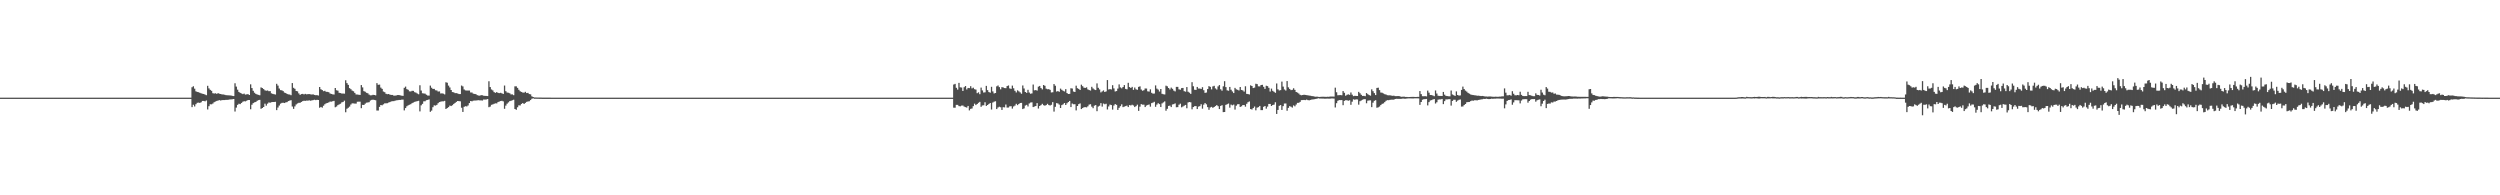 <?xml version="1.0" encoding="UTF-8"?>
<svg xmlns="http://www.w3.org/2000/svg" width="1920" height="150">
  <path d="M0 75.000h1v1.000H0zM1 75.000h1v1.000H1zM2 75.000h1v1.000H2zM3 75.000h1v1.000H3zM4 75.000h1v1.000H4zM5 75.000h1v1.000H5zM6 75.000h1v1.000H6zM7 75.000h1v1.000H7zM8 75.000h1v1.000H8zM9 75.000h1v1.000H9zM10 75.000h1v1.000H10zM11 75.000h1v1.000H11zM12 75.000h1v1.000H12zM13 75.000h1v1.000H13zM14 75.000h1v1.000H14zM15 75.000h1v1.000H15zM16 75.000h1v1.000H16zM17 75.000h1v1.000H17zM18 75.000h1v1.000H18zM19 75.000h1v1.000H19zM20 75.000h1v1.000H20zM21 75.000h1v1.000H21zM22 75.000h1v1.000H22zM23 75.000h1v1.000H23zM24 75.000h1v1.000H24zM25 75.000h1v1.000H25zM26 75.000h1v1.000H26zM27 75.000h1v1.000H27zM28 75.000h1v1.000H28zM29 75.000h1v1.000H29zM30 75.000h1v1.000H30zM31 75.000h1v1.000H31zM32 75.000h1v1.000H32zM33 75.000h1v1.000H33zM34 75.000h1v1.000H34zM35 75.000h1v1.000H35zM36 75.000h1v1.000H36zM37 75.000h1v1.000H37zM38 75.000h1v1.000H38zM39 75.000h1v1.000H39zM40 75.000h1v1.000H40zM41 75.000h1v1.000H41zM42 75.000h1v1.000H42zM43 75.000h1v1.000H43zM44 75.000h1v1.000H44zM45 75.000h1v1.000H45zM46 75.000h1v1.000H46zM47 75.000h1v1.000H47zM48 75.000h1v1.000H48zM49 75.000h1v1.000H49zM50 75.000h1v1.000H50zM51 75.000h1v1.000H51zM52 75.000h1v1.000H52zM53 75.000h1v1.000H53zM54 75.000h1v1.000H54zM55 75.000h1v1.000H55zM56 75.000h1v1.000H56zM57 75.000h1v1.000H57zM58 75.000h1v1.000H58zM59 75.000h1v1.000H59zM60 75.000h1v1.000H60zM61 75.000h1v1.000H61zM62 75.000h1v1.000H62zM63 75.000h1v1.000H63zM64 75.000h1v1.000H64zM65 75.000h1v1.000H65zM66 75.000h1v1.000H66zM67 75.000h1v1.000H67zM68 75.000h1v1.000H68zM69 75.000h1v1.000H69zM70 75.000h1v1.000H70zM71 75.000h1v1.000H71zM72 75.000h1v1.000H72zM73 75.000h1v1.000H73zM74 75.000h1v1.000H74zM75 75.000h1v1.000H75zM76 75.000h1v1.000H76zM77 75.000h1v1.000H77zM78 75.000h1v1.000H78zM79 75.000h1v1.000H79zM80 75.000h1v1.000H80zM81 75.000h1v1.000H81zM82 75.000h1v1.000H82zM83 75.000h1v1.000H83zM84 75.000h1v1.000H84zM85 75.000h1v1.000H85zM86 75.000h1v1.000H86zM87 75.000h1v1.000H87zM88 75.000h1v1.000H88zM89 75.000h1v1.000H89zM90 75.000h1v1.000H90zM91 75.000h1v1.000H91zM92 75.000h1v1.000H92zM93 75.000h1v1.000H93zM94 75.000h1v1.000H94zM95 75.000h1v1.000H95zM96 75.000h1v1.000H96zM97 75.000h1v1.000H97zM98 75.000h1v1.000H98zM99 75.000h1v1.000H99zM100 75.000h1v1.000H100zM101 75.000h1v1.000H101zM102 75.000h1v1.000H102zM103 75.000h1v1.000H103zM104 75.000h1v1.000H104zM105 75.000h1v1.000H105zM106 75.000h1v1.000H106zM107 75.000h1v1.000H107zM108 75.000h1v1.000H108zM109 75.000h1v1.000H109zM110 75.000h1v1.000H110zM111 75.000h1v1.000H111zM112 75.000h1v1.000H112zM113 75.000h1v1.000H113zM114 75.000h1v1.000H114zM115 75.000h1v1.000H115zM116 75.000h1v1.000H116zM117 75.000h1v1.000H117zM118 75.000h1v1.000H118zM119 75.000h1v1.000H119zM120 75.000h1v1.000H120zM121 75.000h1v1.000H121zM122 75.000h1v1.000H122zM123 75.000h1v1.000H123zM124 75.000h1v1.000H124zM125 75.000h1v1.000H125zM126 75.000h1v1.000H126zM127 75.000h1v1.000H127zM128 75.000h1v1.000H128zM129 75.000h1v1.000H129zM130 75.000h1v1.000H130zM131 75.000h1v1.000H131zM132 75.000h1v1.000H132zM133 75.000h1v1.000H133zM134 75.000h1v1.000H134zM135 75.000h1v1.000H135zM136 75.000h1v1.000H136zM137 75.000h1v1.000H137zM138 75.000h1v1.000H138zM139 75.000h1v1.000H139zM140 75.000h1v1.000H140zM141 75.000h1v1.000H141zM142 75.000h1v1.000H142zM143 75.000h1v1.000H143zM144 75.000h1v1.000H144zM145 75.000h1v1.000H145zM146 75.000h1v1.000H146zM147 67.043h1v15.227H147zM148 66.257h1v14.190H148zM149 68.099h1v13.677H149zM150 70.149h1v9.884H150zM151 70.607h1v8.336H151zM152 70.834h1v7.957H152zM153 71.263h1v7.810H153zM154 71.655h1v6.879H154zM155 72.000h1v5.534H155zM156 72.175h1v5.341H156zM157 72.667h1v5.148H157zM158 73.097h1v4.057H158zM159 65.883h1v18.194H159zM160 67.891h1v13.664H160zM161 68.999h1v11.099H161zM162 69.732h1v10.374H162zM163 71.588h1v7.939H163zM164 71.844h1v6.664H164zM165 71.611h1v6.353H165zM166 72.081h1v5.423H166zM167 71.504h1v5.726H167zM168 71.984h1v4.908H168zM169 72.178h1v5.047H169zM170 72.490h1v4.413H170zM171 72.529h1v4.323H171zM172 72.771h1v4.063H172zM173 73.071h1v3.624H173zM174 73.162h1v3.560H174zM175 73.204h1v3.413H175zM176 73.260h1v3.119H176zM177 73.390h1v2.939H177zM178 73.604h1v2.607H178zM179 73.784h1v2.230H179zM180 63.952h1v21.715H180zM181 66.502h1v16.129H181zM182 68.849h1v11.664H182zM183 70.610h1v9.035H183zM184 71.318h1v8.647H184zM185 71.765h1v7.279H185zM186 72.297h1v5.839H186zM187 71.884h1v5.855H187zM188 72.667h1v5.204H188zM189 72.456h1v4.918H189zM190 72.307h1v4.495H190zM191 72.949h1v3.877H191zM192 64.751h1v19.162H192zM193 67.635h1v12.785H193zM194 69.756h1v9.474H194zM195 71.199h1v7.386H195zM196 72.092h1v6.180H196zM197 72.543h1v4.880H197zM198 72.871h1v4.018H198zM199 73.177h1v3.532H199zM200 67.136h1v16.430H200zM201 67.644h1v15.310H201zM202 68.394h1v13.784H202zM203 69.398h1v10.243H203zM204 69.708h1v11.434H204zM205 69.466h1v10.151H205zM206 70.056h1v8.642H206zM207 69.996h1v8.925H207zM208 71.664h1v6.822H208zM209 72.086h1v6.245H209zM210 72.344h1v5.973H210zM211 72.613h1v5.573H211zM212 64.350h1v20.239H212zM213 65.746h1v16.827H213zM214 68.016h1v13.022H214zM215 69.246h1v10.366H215zM216 69.396h1v9.603H216zM217 69.992h1v8.908H217zM218 71.120h1v8.009H218zM219 71.493h1v7.124H219zM220 72.150h1v6.288H220zM221 72.473h1v5.145H221zM222 72.581h1v4.682H222zM223 73.089h1v3.879H223zM224 63.810h1v18.027H224zM225 67.445h1v16.189H225zM226 68.192h1v13.497H226zM227 69.877h1v10.350H227zM228 70.128h1v9.344H228zM229 71.726h1v7.238H229zM230 72.847h1v6.099H230zM231 72.265h1v6.020H231zM232 72.105h1v5.578H232zM233 72.500h1v4.846H233zM234 72.094h1v5.396H234zM235 72.438h1v4.846H235zM236 72.286h1v5.004H236zM237 72.218h1v4.857H237zM238 72.451h1v4.930H238zM239 72.577h1v4.547H239zM240 72.472h1v4.431H240zM241 72.913h1v3.658H241zM242 73.123h1v3.761H242zM243 73.038h1v3.625H243zM244 73.387h1v3.436H244zM245 66.793h1v15.928H245zM246 68.569h1v13.553H246zM247 69.183h1v13.522H247zM248 70.025h1v11.154H248zM249 69.741h1v10.314H249zM250 70.500h1v8.844H250zM251 70.578h1v8.496H251zM252 70.808h1v7.845H252zM253 71.786h1v6.237H253zM254 72.136h1v5.968H254zM255 72.433h1v5.317H255zM256 72.600h1v4.853H256zM257 67.561h1v14.821H257zM258 69.302h1v12.515H258zM259 69.643h1v11.115H259zM260 71.292h1v8.906H260zM261 71.465h1v8.193H261zM262 71.825h1v6.794H262zM263 71.831h1v6.477H263zM264 71.943h1v5.383H264zM265 61.634h1v24.581H265zM266 63.843h1v19.686H266zM267 65.188h1v17.533H267zM268 67.702h1v14.187H268zM269 68.514h1v11.784H269zM270 69.595h1v9.772H270zM271 70.112h1v9.290H271zM272 71.306h1v8.237H272zM273 72.525h1v7.023H273zM274 72.614h1v5.522H274zM275 72.758h1v5.307H275zM276 72.908h1v5.164H276zM277 65.354h1v17.743H277zM278 67.108h1v13.428H278zM279 69.972h1v10.673H279zM280 70.439h1v9.185H280zM281 71.291h1v7.556H281zM282 71.607h1v7.103H282zM283 72.643h1v5.851H283zM284 73.205h1v4.025H284zM285 73.169h1v3.509H285zM286 72.826h1v3.707H286zM287 72.974h1v3.772H287zM288 73.199h1v3.796H288zM289 63.867h1v20.997H289zM290 65.118h1v19.783H290zM291 64.953h1v17.098H291zM292 67.259h1v13.396H292zM293 68.228h1v12.683H293zM294 70.315h1v9.796H294zM295 70.808h1v8.531H295zM296 72.031h1v7.324H296zM297 72.356h1v6.904H297zM298 72.204h1v6.539H298zM299 72.715h1v5.657H299zM300 72.895h1v4.986H300zM301 72.930h1v4.806H301zM302 73.474h1v4.198H302zM303 73.446h1v3.890H303zM304 73.243h1v3.826H304zM305 72.953h1v4.006H305zM306 73.002h1v3.753H306zM307 73.279h1v3.492H307zM308 73.494h1v3.063H308zM309 73.641h1v2.836H309zM310 67.411h1v17.386H310zM311 66.515h1v16.485H311zM312 68.452h1v13.184H312zM313 68.985h1v11.887H313zM314 70.125h1v10.306H314zM315 70.237h1v9.765H315zM316 69.739h1v9.472H316zM317 69.791h1v8.934H317zM318 70.789h1v7.444H318zM319 71.166h1v6.741H319zM320 71.848h1v5.841H320zM321 72.404h1v5.018H321zM322 65.484h1v20.054H322zM323 69.539h1v11.339H323zM324 71.641h1v8.104H324zM325 71.763h1v6.054H325zM326 71.915h1v5.854H326zM327 72.746h1v4.183H327zM328 73.357h1v3.394H328zM329 73.398h1v2.935H329zM330 65.763h1v20.104H330zM331 67.368h1v17.582H331zM332 68.314h1v14.024H332zM333 68.235h1v12.654H333zM334 69.334h1v11.764H334zM335 69.471h1v11.078H335zM336 70.271h1v8.973H336zM337 70.184h1v8.188H337zM338 71.797h1v6.260H338zM339 71.686h1v6.118H339zM340 71.952h1v5.859H340zM341 72.488h1v4.965H341zM342 63.168h1v20.536H342zM343 63.522h1v19.474H343zM344 65.760h1v16.495H344zM345 67.192h1v13.902H345zM346 69.125h1v12.316H346zM347 70.695h1v10.087H347zM348 70.915h1v8.921H348zM349 71.512h1v7.538H349zM350 71.508h1v6.737H350zM351 71.774h1v5.791H351zM352 72.218h1v5.461H352zM353 72.265h1v5.534H353zM354 65.679h1v17.047H354zM355 66.356h1v19.625H355zM356 68.730h1v13.274H356zM357 69.403h1v12.178H357zM358 69.549h1v12.191H358zM359 69.521h1v11.489H359zM360 69.541h1v9.608H360zM361 71.009h1v6.539H361zM362 71.076h1v6.771H362zM363 71.921h1v5.401H363zM364 72.148h1v5.072H364zM365 72.318h1v4.909H365zM366 73.047h1v3.992H366zM367 73.363h1v3.575H367zM368 73.487h1v3.642H368zM369 73.048h1v4.071H369zM370 73.146h1v4.053H370zM371 73.547h1v2.895H371zM372 73.616h1v2.900H372zM373 73.681h1v2.711H373zM374 73.793h1v2.280H374zM375 62.406h1v19.932H375zM376 66.865h1v15.020H376zM377 68.721h1v11.764H377zM378 69.411h1v10.792H378zM379 70.781h1v8.923H379zM380 71.307h1v8.077H380zM381 70.713h1v8.719H381zM382 71.327h1v7.076H382zM383 71.517h1v6.442H383zM384 71.251h1v6.352H384zM385 71.666h1v5.773H385zM386 72.144h1v5.718H386zM387 65.703h1v17.848H387zM388 70.041h1v11.066H388zM389 71.062h1v8.580H389zM390 71.243h1v7.424H390zM391 71.625h1v6.055H391zM392 72.484h1v4.918H392zM393 72.520h1v4.502H393zM394 73.107h1v3.504H394zM395 66.279h1v17.410H395zM396 66.307h1v18.018H396zM397 67.462h1v14.898H397zM398 68.960h1v11.946H398zM399 70.081h1v10.916H399zM400 70.598h1v9.235H400zM401 71.064h1v8.044H401zM402 71.184h1v8.699H402zM403 70.526h1v8.490H403zM404 71.496h1v6.725H404zM405 71.317h1v6.627H405zM406 72.229h1v5.526H406zM407 72.465h1v4.407H407zM408 74.002h1v1.842H408zM409 74.517h1v1.000H409zM410 74.858h1v1.000H410zM411 74.849h1v1.000H411zM412 74.894h1v1.000H412zM413 74.901h1v1.000H413zM414 74.909h1v1.000H414zM415 74.931h1v1.000H415zM416 74.962h1v1.000H416zM417 74.964h1v1.000H417zM418 74.966h1v1.000H418zM419 74.977h1v1.000H419zM420 74.973h1v1.000H420zM421 74.972h1v1.000H421zM422 74.983h1v1.000H422zM423 74.984h1v1.000H423zM424 74.984h1v1.000H424zM425 74.985h1v1.000H425zM426 74.989h1v1.000H426zM427 74.992h1v1.000H427zM428 74.993h1v1.000H428zM429 74.991h1v1.000H429zM430 74.992h1v1.000H430zM431 74.992h1v1.000H431zM432 74.992h1v1.000H432zM433 74.994h1v1.000H433zM434 74.994h1v1.000H434zM435 74.995h1v1.000H435zM436 74.997h1v1.000H436zM437 74.998h1v1.000H437zM438 74.998h1v1.000H438zM439 74.998h1v1.000H439zM440 74.997h1v1.000H440zM441 74.998h1v1.000H441zM442 74.998h1v1.000H442zM443 74.998h1v1.000H443zM444 74.999h1v1.000H444zM445 74.999h1v1.000H445zM446 74.999h1v1.000H446zM447 74.999h1v1.000H447zM448 75.000h1v1.000H448zM449 75.000h1v1.000H449zM450 75.000h1v1.000H450zM451 75.000h1v1.000H451zM452 75.000h1v1.000H452zM453 75.000h1v1.000H453zM454 75.000h1v1.000H454zM455 75.000h1v1.000H455zM456 75.000h1v1.000H456zM457 75.000h1v1.000H457zM458 75.000h1v1.000H458zM459 75.000h1v1.000H459zM460 75.000h1v1.000H460zM461 75.000h1v1.000H461zM462 75.000h1v1.000H462zM463 75.000h1v1.000H463zM464 75.000h1v1.000H464zM465 75.000h1v1.000H465zM466 75.000h1v1.000H466zM467 75.000h1v1.000H467zM468 75.000h1v1.000H468zM469 75.000h1v1.000H469zM470 75.000h1v1.000H470zM471 75.000h1v1.000H471zM472 75.000h1v1.000H472zM473 75.000h1v1.000H473zM474 75.000h1v1.000H474zM475 75.000h1v1.000H475zM476 75.000h1v1.000H476zM477 75.000h1v1.000H477zM478 75.000h1v1.000H478zM479 75.000h1v1.000H479zM480 75.000h1v1.000H480zM481 75.000h1v1.000H481zM482 75.000h1v1.000H482zM483 75.000h1v1.000H483zM484 75.000h1v1.000H484zM485 75.000h1v1.000H485zM486 75.000h1v1.000H486zM487 75.000h1v1.000H487zM488 75.000h1v1.000H488zM489 75.000h1v1.000H489zM490 75.000h1v1.000H490zM491 75.000h1v1.000H491zM492 75.000h1v1.000H492zM493 75.000h1v1.000H493zM494 75.000h1v1.000H494zM495 75.000h1v1.000H495zM496 75.000h1v1.000H496zM497 75.000h1v1.000H497zM498 75.000h1v1.000H498zM499 75.000h1v1.000H499zM500 75.000h1v1.000H500zM501 75.000h1v1.000H501zM502 75.000h1v1.000H502zM503 75.000h1v1.000H503zM504 75.000h1v1.000H504zM505 75.000h1v1.000H505zM506 75.000h1v1.000H506zM507 75.000h1v1.000H507zM508 75.000h1v1.000H508zM509 75.000h1v1.000H509zM510 75.000h1v1.000H510zM511 75.000h1v1.000H511zM512 75.000h1v1.000H512zM513 75.000h1v1.000H513zM514 75.000h1v1.000H514zM515 75.000h1v1.000H515zM516 75.000h1v1.000H516zM517 75.000h1v1.000H517zM518 75.000h1v1.000H518zM519 75.000h1v1.000H519zM520 75.000h1v1.000H520zM521 75.000h1v1.000H521zM522 75.000h1v1.000H522zM523 75.000h1v1.000H523zM524 75.000h1v1.000H524zM525 75.000h1v1.000H525zM526 75.000h1v1.000H526zM527 75.000h1v1.000H527zM528 75.000h1v1.000H528zM529 75.000h1v1.000H529zM530 75.000h1v1.000H530zM531 75.000h1v1.000H531zM532 75.000h1v1.000H532zM533 75.000h1v1.000H533zM534 75.000h1v1.000H534zM535 75.000h1v1.000H535zM536 75.000h1v1.000H536zM537 75.000h1v1.000H537zM538 75.000h1v1.000H538zM539 75.000h1v1.000H539zM540 75.000h1v1.000H540zM541 75.000h1v1.000H541zM542 75.000h1v1.000H542zM543 75.000h1v1.000H543zM544 75.000h1v1.000H544zM545 75.000h1v1.000H545zM546 75.000h1v1.000H546zM547 75.000h1v1.000H547zM548 75.000h1v1.000H548zM549 75.000h1v1.000H549zM550 75.000h1v1.000H550zM551 75.000h1v1.000H551zM552 75.000h1v1.000H552zM553 75.000h1v1.000H553zM554 75.000h1v1.000H554zM555 75.000h1v1.000H555zM556 75.000h1v1.000H556zM557 75.000h1v1.000H557zM558 75.000h1v1.000H558zM559 75.000h1v1.000H559zM560 75.000h1v1.000H560zM561 75.000h1v1.000H561zM562 75.000h1v1.000H562zM563 75.000h1v1.000H563zM564 75.000h1v1.000H564zM565 75.000h1v1.000H565zM566 75.000h1v1.000H566zM567 75.000h1v1.000H567zM568 75.000h1v1.000H568zM569 75.000h1v1.000H569zM570 75.000h1v1.000H570zM571 75.000h1v1.000H571zM572 75.000h1v1.000H572zM573 75.000h1v1.000H573zM574 75.000h1v1.000H574zM575 75.000h1v1.000H575zM576 75.000h1v1.000H576zM577 75.000h1v1.000H577zM578 75.000h1v1.000H578zM579 75.000h1v1.000H579zM580 75.000h1v1.000H580zM581 75.000h1v1.000H581zM582 75.000h1v1.000H582zM583 75.000h1v1.000H583zM584 75.000h1v1.000H584zM585 75.000h1v1.000H585zM586 75.000h1v1.000H586zM587 75.000h1v1.000H587zM588 75.000h1v1.000H588zM589 75.000h1v1.000H589zM590 75.000h1v1.000H590zM591 75.000h1v1.000H591zM592 75.000h1v1.000H592zM593 75.000h1v1.000H593zM594 75.000h1v1.000H594zM595 75.000h1v1.000H595zM596 75.000h1v1.000H596zM597 75.000h1v1.000H597zM598 75.000h1v1.000H598zM599 75.000h1v1.000H599zM600 75.000h1v1.000H600zM601 75.000h1v1.000H601zM602 75.000h1v1.000H602zM603 75.000h1v1.000H603zM604 75.000h1v1.000H604zM605 75.000h1v1.000H605zM606 75.000h1v1.000H606zM607 75.000h1v1.000H607zM608 75.000h1v1.000H608zM609 75.000h1v1.000H609zM610 75.000h1v1.000H610zM611 75.000h1v1.000H611zM612 75.000h1v1.000H612zM613 75.000h1v1.000H613zM614 75.000h1v1.000H614zM615 75.000h1v1.000H615zM616 75.000h1v1.000H616zM617 75.000h1v1.000H617zM618 75.000h1v1.000H618zM619 75.000h1v1.000H619zM620 75.000h1v1.000H620zM621 75.000h1v1.000H621zM622 75.000h1v1.000H622zM623 75.000h1v1.000H623zM624 75.000h1v1.000H624zM625 75.000h1v1.000H625zM626 75.000h1v1.000H626zM627 75.000h1v1.000H627zM628 75.000h1v1.000H628zM629 75.000h1v1.000H629zM630 75.000h1v1.000H630zM631 75.000h1v1.000H631zM632 75.000h1v1.000H632zM633 75.000h1v1.000H633zM634 75.000h1v1.000H634zM635 75.000h1v1.000H635zM636 75.000h1v1.000H636zM637 75.000h1v1.000H637zM638 75.000h1v1.000H638zM639 75.000h1v1.000H639zM640 75.000h1v1.000H640zM641 75.000h1v1.000H641zM642 75.000h1v1.000H642zM643 75.000h1v1.000H643zM644 75.000h1v1.000H644zM645 75.000h1v1.000H645zM646 75.000h1v1.000H646zM647 75.000h1v1.000H647zM648 75.000h1v1.000H648zM649 75.000h1v1.000H649zM650 75.000h1v1.000H650zM651 75.000h1v1.000H651zM652 75.000h1v1.000H652zM653 75.000h1v1.000H653zM654 75.000h1v1.000H654zM655 75.000h1v1.000H655zM656 75.000h1v1.000H656zM657 75.000h1v1.000H657zM658 75.000h1v1.000H658zM659 75.000h1v1.000H659zM660 75.000h1v1.000H660zM661 75.000h1v1.000H661zM662 75.000h1v1.000H662zM663 75.000h1v1.000H663zM664 75.000h1v1.000H664zM665 75.000h1v1.000H665zM666 75.000h1v1.000H666zM667 75.000h1v1.000H667zM668 75.000h1v1.000H668zM669 75.000h1v1.000H669zM670 75.000h1v1.000H670zM671 75.000h1v1.000H671zM672 75.000h1v1.000H672zM673 75.000h1v1.000H673zM674 75.000h1v1.000H674zM675 75.000h1v1.000H675zM676 75.000h1v1.000H676zM677 75.000h1v1.000H677zM678 75.000h1v1.000H678zM679 75.000h1v1.000H679zM680 75.000h1v1.000H680zM681 75.000h1v1.000H681zM682 75.000h1v1.000H682zM683 75.000h1v1.000H683zM684 75.000h1v1.000H684zM685 75.000h1v1.000H685zM686 75.000h1v1.000H686zM687 75.000h1v1.000H687zM688 75.000h1v1.000H688zM689 75.000h1v1.000H689zM690 75.000h1v1.000H690zM691 75.000h1v1.000H691zM692 75.000h1v1.000H692zM693 75.000h1v1.000H693zM694 75.000h1v1.000H694zM695 75.000h1v1.000H695zM696 75.000h1v1.000H696zM697 75.000h1v1.000H697zM698 75.000h1v1.000H698zM699 75.000h1v1.000H699zM700 75.000h1v1.000H700zM701 75.000h1v1.000H701zM702 75.000h1v1.000H702zM703 75.000h1v1.000H703zM704 75.000h1v1.000H704zM705 75.000h1v1.000H705zM706 75.000h1v1.000H706zM707 75.000h1v1.000H707zM708 75.000h1v1.000H708zM709 75.000h1v1.000H709zM710 75.000h1v1.000H710zM711 75.000h1v1.000H711zM712 75.000h1v1.000H712zM713 75.000h1v1.000H713zM714 75.000h1v1.000H714zM715 75.000h1v1.000H715zM716 75.000h1v1.000H716zM717 75.000h1v1.000H717zM718 75.000h1v1.000H718zM719 75.000h1v1.000H719zM720 75.000h1v1.000H720zM721 75.000h1v1.000H721zM722 75.000h1v1.000H722zM723 75.000h1v1.000H723zM724 75.000h1v1.000H724zM725 75.000h1v1.000H725zM726 75.000h1v1.000H726zM727 75.000h1v1.000H727zM728 75.000h1v1.000H728zM729 75.000h1v1.000H729zM730 75.000h1v1.000H730zM731 75.000h1v1.000H731zM732 64.918h1v17.771H732zM733 64.393h1v18.322H733zM734 67.438h1v13.078H734zM735 68.829h1v11.718H735zM736 63.632h1v17.893H736zM737 67.048h1v14.601H737zM738 67.216h1v13.878H738zM739 69.862h1v11.171H739zM740 66.944h1v14.930H740zM741 66.055h1v16.212H741zM742 68.701h1v13.959H742zM743 67.536h1v13.797H743zM744 67.689h1v17.079H744zM745 66.194h1v17.434H745zM746 67.900h1v15.393H746zM747 67.340h1v14.195H747zM748 68.485h1v11.144H748zM749 68.813h1v11.857H749zM750 71.557h1v8.294H750zM751 70.895h1v8.072H751zM752 72.361h1v5.880H752zM753 67.257h1v14.759H753zM754 69.411h1v11.569H754zM755 71.083h1v9.765H755zM756 70.908h1v7.622H756zM757 65.935h1v15.421H757zM758 69.200h1v11.425H758zM759 70.723h1v9.094H759zM760 71.151h1v7.965H760zM761 66.653h1v17.491H761zM762 70.175h1v8.569H762zM763 71.779h1v6.309H763zM764 71.419h1v6.347H764zM765 66.295h1v17.493H765zM766 65.648h1v16.904H766zM767 66.934h1v15.029H767zM768 68.599h1v13.798H768zM769 66.916h1v17.522H769zM770 67.158h1v15.146H770zM771 67.623h1v14.837H771zM772 67.727h1v12.530H772zM773 66.091h1v16.550H773zM774 65.614h1v16.979H774zM775 67.865h1v13.780H775zM776 68.248h1v13.307H776zM777 65.756h1v17.661H777zM778 67.789h1v13.970H778zM779 69.717h1v11.376H779zM780 71.001h1v8.723H780zM781 69.367h1v11.355H781zM782 70.156h1v9.702H782zM783 70.939h1v8.173H783zM784 71.995h1v7.030H784zM785 65.618h1v18.127H785zM786 67.924h1v15.307H786zM787 70.638h1v10.421H787zM788 71.319h1v9.197H788zM789 68.944h1v12.797H789zM790 71.089h1v8.350H790zM791 72.009h1v6.754H791zM792 71.735h1v6.847H792zM793 64.922h1v17.300H793zM794 69.361h1v12.455H794zM795 69.161h1v12.236H795zM796 69.558h1v9.634H796zM797 66.542h1v16.806H797zM798 66.007h1v15.420H798zM799 67.658h1v13.084H799zM800 68.646h1v11.066H800zM801 65.278h1v15.492H801zM802 65.918h1v15.284H802zM803 68.087h1v12.628H803zM804 68.538h1v11.187H804zM805 68.436h1v12.274H805zM806 69.030h1v12.046H806zM807 70.990h1v9.507H807zM808 70.852h1v7.608H808zM809 64.546h1v21.156H809zM810 65.847h1v16.171H810zM811 70.324h1v8.884H811zM812 69.964h1v9.491H812zM813 70.490h1v9.854H813zM814 68.070h1v14.861H814zM815 68.979h1v11.744H815zM816 69.718h1v10.392H816zM817 70.265h1v8.833H817zM818 68.470h1v12.163H818zM819 71.498h1v7.828H819zM820 72.179h1v6.204H820zM821 72.098h1v5.439H821zM822 67.787h1v14.443H822zM823 67.972h1v11.552H823zM824 70.287h1v9.788H824zM825 70.671h1v9.368H825zM826 65.768h1v19.027H826zM827 67.738h1v13.695H827zM828 68.304h1v11.679H828zM829 69.133h1v10.274H829zM830 65.039h1v18.748H830zM831 66.200h1v16.778H831zM832 67.338h1v15.052H832zM833 67.511h1v14.752H833zM834 67.075h1v15.388H834zM835 68.641h1v12.999H835zM836 69.173h1v11.155H836zM837 69.530h1v10.484H837zM838 66.670h1v15.233H838zM839 67.950h1v15.130H839zM840 68.764h1v12.394H840zM841 69.175h1v11.492H841zM842 64.067h1v21.310H842zM843 67.429h1v14.400H843zM844 68.699h1v12.529H844zM845 70.986h1v8.229H845zM846 70.196h1v11.666H846zM847 69.433h1v10.102H847zM848 70.648h1v9.445H848zM849 70.182h1v9.485H849zM850 61.501h1v22.571H850zM851 68.693h1v13.073H851zM852 68.423h1v11.935H852zM853 68.730h1v11.937H853zM854 65.445h1v18.740H854zM855 67.872h1v13.178H855zM856 70.270h1v9.646H856zM857 69.935h1v10.608H857zM858 68.049h1v16.398H858zM859 64.814h1v17.970H859zM860 67.115h1v14.455H860zM861 67.851h1v12.287H861zM862 66.833h1v15.422H862zM863 65.345h1v16.512H863zM864 68.266h1v13.243H864zM865 68.601h1v12.511H865zM866 63.571h1v18.649H866zM867 66.892h1v13.788H867zM868 67.571h1v13.451H868zM869 66.734h1v13.682H869zM870 69.011h1v12.004H870zM871 67.228h1v14.989H871zM872 68.631h1v12.860H872zM873 68.955h1v11.453H873zM874 66.721h1v18.425H874zM875 66.297h1v15.624H875zM876 68.762h1v11.208H876zM877 69.681h1v10.722H877zM878 69.251h1v11.110H878zM879 67.931h1v14.315H879zM880 68.008h1v13.049H880zM881 70.145h1v10.456H881zM882 70.365h1v9.877H882zM883 68.623h1v13.303H883zM884 71.296h1v7.907H884zM885 71.951h1v6.837H885zM886 71.846h1v6.322H886zM887 65.570h1v16.430H887zM888 68.026h1v12.285H888zM889 68.836h1v10.432H889zM890 70.273h1v9.704H890zM891 68.330h1v13.871H891zM892 72.031h1v7.372H892zM893 72.374h1v6.243H893zM894 72.525h1v5.349H894zM895 65.810h1v19.254H895zM896 66.289h1v17.250H896zM897 67.590h1v13.744H897zM898 68.715h1v12.410H898zM899 67.282h1v14.970H899zM900 68.208h1v12.034H900zM901 69.562h1v10.436H901zM902 70.207h1v9.219H902zM903 66.721h1v15.648H903zM904 66.714h1v15.585H904zM905 68.630h1v11.780H905zM906 68.926h1v10.684H906zM907 67.703h1v14.719H907zM908 67.515h1v14.294H908zM909 70.062h1v11.112H909zM910 70.406h1v10.191H910zM911 66.866h1v16.290H911zM912 70.458h1v8.240H912zM913 71.188h1v7.125H913zM914 72.095h1v6.506H914zM915 63.106h1v20.850H915zM916 66.248h1v15.983H916zM917 68.922h1v12.616H917zM918 69.065h1v12.372H918zM919 66.786h1v17.001H919zM920 68.000h1v13.848H920zM921 68.001h1v13.521H921zM922 68.287h1v11.766H922zM923 66.972h1v16.509H923zM924 69.273h1v11.125H924zM925 71.316h1v7.815H925zM926 71.074h1v9.042H926zM927 68.428h1v13.861H927zM928 66.140h1v18.187H928zM929 66.735h1v15.812H929zM930 68.657h1v13.415H930zM931 66.352h1v16.510H931zM932 65.884h1v16.313H932zM933 67.915h1v13.567H933zM934 68.771h1v11.942H934zM935 66.332h1v15.241H935zM936 65.312h1v18.441H936zM937 68.533h1v12.842H937zM938 69.620h1v11.193H938zM939 66.286h1v19.813H939zM940 62.385h1v23.625H940zM941 66.940h1v13.602H941zM942 69.364h1v10.646H942zM943 69.665h1v9.847H943zM944 66.749h1v15.960H944zM945 68.927h1v11.424H945zM946 70.258h1v10.622H946zM947 71.494h1v8.863H947zM948 67.482h1v16.693H948zM949 68.615h1v12.560H949zM950 68.956h1v11.146H950zM951 69.491h1v10.461H951zM952 66.799h1v15.335H952zM953 69.078h1v12.599H953zM954 69.441h1v11.275H954zM955 70.332h1v10.346H955zM956 66.275h1v15.667H956zM957 72.094h1v7.627H957zM958 72.242h1v6.230H958zM959 72.537h1v5.385H959zM960 65.559h1v18.207H960zM961 66.061h1v18.082H961zM962 67.626h1v15.355H962zM963 67.284h1v14.510H963zM964 64.308h1v20.438H964zM965 64.589h1v18.110H965zM966 66.319h1v15.969H966zM967 66.375h1v14.992H967zM968 65.273h1v19.328H968zM969 65.148h1v19.432H969zM970 66.641h1v15.401H970zM971 68.237h1v13.182H971zM972 65.857h1v17.575H972zM973 66.158h1v15.711H973zM974 67.419h1v12.421H974zM975 70.292h1v9.509H975zM976 68.032h1v13.388H976zM977 69.720h1v10.902H977zM978 70.503h1v9.836H978zM979 71.282h1v7.237H979zM980 64.084h1v23.420H980zM981 68.618h1v15.789H981zM982 69.500h1v11.761H982zM983 69.238h1v11.450H983zM984 62.670h1v21.747H984zM985 66.490h1v15.020H985zM986 68.710h1v10.780H986zM987 69.509h1v9.975H987zM988 62.270h1v22.760H988zM989 67.061h1v15.771H989zM990 68.280h1v13.252H990zM991 69.236h1v12.758H991zM992 68.982h1v13.654H992zM993 67.789h1v13.164H993zM994 69.031h1v12.633H994zM995 70.633h1v9.625H995zM996 71.116h1v7.870H996zM997 71.847h1v7.114H997zM998 72.806h1v5.418H998zM999 73.151h1v3.775H999zM1000 72.969h1v3.866H1000zM1001 72.747h1v4.016H1001zM1002 72.906h1v3.993H1002zM1003 73.070h1v3.410H1003zM1004 73.229h1v3.679H1004zM1005 73.405h1v3.627H1005zM1006 73.500h1v3.237H1006zM1007 73.762h1v2.696H1007zM1008 73.857h1v2.489H1008zM1009 74.161h1v2.010H1009zM1010 74.279h1v1.700H1010zM1011 74.209h1v1.581H1011zM1012 74.390h1v1.070H1012zM1013 74.460h1v1.218H1013zM1014 74.337h1v1.337H1014zM1015 74.271h1v1.431H1015zM1016 74.269h1v1.435H1016zM1017 74.342h1v1.465H1017zM1018 74.415h1v1.351H1018zM1019 74.308h1v1.395H1019zM1020 74.346h1v1.436H1020zM1021 74.127h1v1.633H1021zM1022 74.144h1v1.468H1022zM1023 74.119h1v1.481H1023zM1024 74.212h1v1.491H1024zM1025 67.334h1v15.213H1025zM1026 70.840h1v8.442H1026zM1027 73.166h1v4.268H1027zM1028 73.085h1v3.762H1028zM1029 72.993h1v3.894H1029zM1030 73.163h1v3.668H1030zM1031 69.949h1v10.855H1031zM1032 71.280h1v6.197H1032zM1033 73.499h1v3.430H1033zM1034 72.832h1v4.173H1034zM1035 72.457h1v4.911H1035zM1036 72.861h1v4.138H1036zM1037 71.038h1v9.446H1037zM1038 72.696h1v5.383H1038zM1039 73.810h1v2.488H1039zM1040 73.566h1v3.022H1040zM1041 73.693h1v2.570H1041zM1042 73.732h1v2.646H1042zM1043 70.568h1v9.827H1043zM1044 71.631h1v6.076H1044zM1045 72.822h1v4.324H1045zM1046 73.654h1v2.959H1046zM1047 73.640h1v2.512H1047zM1048 73.903h1v2.289H1048zM1049 71.479h1v7.815H1049zM1050 72.334h1v4.991H1050zM1051 72.991h1v4.113H1051zM1052 73.476h1v3.571H1052zM1053 68.625h1v13.656H1053zM1054 70.035h1v8.810H1054zM1055 71.535h1v5.886H1055zM1056 73.020h1v3.911H1056zM1057 67.533h1v15.211H1057zM1058 67.332h1v15.085H1058zM1059 69.221h1v12.587H1059zM1060 71.060h1v9.625H1060zM1061 71.239h1v8.530H1061zM1062 71.793h1v7.627H1062zM1063 72.352h1v6.102H1063zM1064 72.583h1v4.823H1064zM1065 73.129h1v3.780H1065zM1066 73.203h1v3.751H1066zM1067 73.181h1v3.498H1067zM1068 73.397h1v3.137H1068zM1069 73.551h1v3.019H1069zM1070 73.460h1v3.099H1070zM1071 73.829h1v2.223H1071zM1072 73.834h1v2.048H1072zM1073 73.776h1v2.144H1073zM1074 73.786h1v2.136H1074zM1075 74.156h1v1.772H1075zM1076 74.330h1v1.552H1076zM1077 74.219h1v1.450H1077zM1078 74.230h1v1.595H1078zM1079 74.429h1v1.421H1079zM1080 74.470h1v1.199H1080zM1081 74.551h1v1.000H1081zM1082 74.486h1v1.063H1082zM1083 74.457h1v1.097H1083zM1084 74.381h1v1.235H1084zM1085 74.405h1v1.200H1085zM1086 74.458h1v1.053H1086zM1087 74.482h1v1.055H1087zM1088 74.405h1v1.139H1088zM1089 74.397h1v1.151H1089zM1090 69.952h1v10.588H1090zM1091 72.306h1v6.020H1091zM1092 73.876h1v2.729H1092zM1093 73.941h1v2.235H1093zM1094 73.818h1v2.301H1094zM1095 74.052h1v1.931H1095zM1096 69.595h1v11.349H1096zM1097 71.177h1v7.253H1097zM1098 72.939h1v4.196H1098zM1099 73.010h1v3.905H1099zM1100 73.389h1v3.022H1100zM1101 73.881h1v2.178H1101zM1102 69.488h1v10.010H1102zM1103 71.860h1v6.681H1103zM1104 73.523h1v3.033H1104zM1105 73.683h1v2.661H1105zM1106 73.662h1v2.672H1106zM1107 73.743h1v2.253H1107zM1108 70.591h1v9.383H1108zM1109 72.709h1v4.944H1109zM1110 73.631h1v2.708H1110zM1111 73.780h1v2.563H1111zM1112 73.911h1v2.260H1112zM1113 73.983h1v2.135H1113zM1114 69.517h1v11.565H1114zM1115 72.562h1v4.934H1115zM1116 73.135h1v3.485H1116zM1117 73.664h1v2.915H1117zM1118 70.200h1v8.000H1118zM1119 72.941h1v4.300H1119zM1120 73.410h1v3.246H1120zM1121 73.281h1v3.084H1121zM1122 69.057h1v12.820H1122zM1123 66.532h1v15.228H1123zM1124 68.390h1v12.292H1124zM1125 69.599h1v10.256H1125zM1126 70.344h1v8.210H1126zM1127 71.345h1v7.045H1127zM1128 71.934h1v6.338H1128zM1129 72.544h1v5.118H1129zM1130 72.842h1v4.351H1130zM1131 73.009h1v4.376H1131zM1132 73.163h1v3.864H1132zM1133 73.287h1v3.741H1133zM1134 73.548h1v3.542H1134zM1135 73.479h1v3.246H1135zM1136 73.602h1v2.986H1136zM1137 73.777h1v2.565H1137zM1138 73.665h1v2.581H1138zM1139 73.811h1v2.129H1139zM1140 74.091h1v1.953H1140zM1141 74.089h1v1.709H1141zM1142 74.208h1v1.780H1142zM1143 74.100h1v2.013H1143zM1144 74.091h1v1.927H1144zM1145 74.197h1v1.564H1145zM1146 74.275h1v1.594H1146zM1147 74.319h1v1.466H1147zM1148 74.220h1v1.562H1148zM1149 74.298h1v1.375H1149zM1150 74.319h1v1.370H1150zM1151 74.187h1v1.534H1151zM1152 74.206h1v1.530H1152zM1153 74.007h1v1.846H1153zM1154 73.978h1v1.803H1154zM1155 67.905h1v15.305H1155zM1156 71.165h1v9.024H1156zM1157 73.194h1v4.328H1157zM1158 73.153h1v3.684H1158zM1159 72.934h1v3.828H1159zM1160 73.457h1v2.876H1160zM1161 70.017h1v10.399H1161zM1162 72.005h1v6.656H1162zM1163 73.175h1v3.753H1163zM1164 73.201h1v3.749H1164zM1165 72.968h1v4.034H1165zM1166 73.176h1v3.901H1166zM1167 70.431h1v8.975H1167zM1168 72.869h1v4.324H1168zM1169 73.699h1v2.614H1169zM1170 73.827h1v2.375H1170zM1171 73.759h1v2.388H1171zM1172 73.761h1v2.432H1172zM1173 70.510h1v8.325H1173zM1174 73.002h1v4.589H1174zM1175 73.180h1v3.355H1175zM1176 73.563h1v2.520H1176zM1177 73.864h1v2.246H1177zM1178 73.888h1v2.191H1178zM1179 71.656h1v6.406H1179zM1180 72.843h1v4.148H1180zM1181 72.961h1v3.622H1181zM1182 73.362h1v2.964H1182zM1183 68.903h1v12.719H1183zM1184 71.091h1v8.516H1184zM1185 72.689h1v4.878H1185zM1186 73.144h1v3.401H1186zM1187 66.880h1v16.191H1187zM1188 68.068h1v11.772H1188zM1189 70.453h1v9.046H1189zM1190 70.533h1v9.031H1190zM1191 71.101h1v7.505H1191zM1192 71.004h1v7.750H1192zM1193 72.008h1v6.028H1193zM1194 71.792h1v6.187H1194zM1195 72.675h1v4.884H1195zM1196 72.715h1v4.292H1196zM1197 72.860h1v3.896H1197zM1198 73.289h1v3.328H1198zM1199 73.724h1v2.760H1199zM1200 73.920h1v2.520H1200zM1201 73.960h1v2.482H1201zM1202 73.919h1v2.549H1202zM1203 73.897h1v2.408H1203zM1204 73.706h1v2.383H1204zM1205 73.795h1v2.145H1205zM1206 74.009h1v1.845H1206zM1207 74.090h1v1.787H1207zM1208 74.140h1v1.585H1208zM1209 74.062h1v1.647H1209zM1210 74.146h1v1.556H1210zM1211 74.285h1v1.472H1211zM1212 74.309h1v1.390H1212zM1213 74.345h1v1.356H1213zM1214 74.339h1v1.304H1214zM1215 74.354h1v1.270H1215zM1216 74.362h1v1.226H1216zM1217 74.353h1v1.221H1217zM1218 74.383h1v1.084H1218zM1219 74.378h1v1.095H1219zM1220 68.559h1v15.024H1220zM1221 68.333h1v12.336H1221zM1222 71.733h1v6.889H1222zM1223 72.894h1v4.390H1223zM1224 73.085h1v4.258H1224zM1225 73.539h1v3.202H1225zM1226 73.769h1v2.899H1226zM1227 74.042h1v2.078H1227zM1228 74.214h1v1.898H1228zM1229 74.171h1v1.831H1229zM1230 73.919h1v2.154H1230zM1231 73.972h1v2.119H1231zM1232 74.064h1v2.145H1232zM1233 74.169h1v1.887H1233zM1234 74.263h1v1.594H1234zM1235 74.370h1v1.152H1235zM1236 74.520h1v1.000H1236zM1237 74.492h1v1.088H1237zM1238 74.482h1v1.116H1238zM1239 74.414h1v1.190H1239zM1240 74.447h1v1.103H1240zM1241 74.447h1v1.060H1241zM1242 74.429h1v1.000H1242zM1243 74.548h1v1.000H1243zM1244 74.618h1v1.000H1244zM1245 74.635h1v1.000H1245zM1246 74.718h1v1.000H1246zM1247 74.734h1v1.000H1247zM1248 74.728h1v1.000H1248zM1249 74.662h1v1.000H1249zM1250 74.685h1v1.000H1250zM1251 74.648h1v1.000H1251zM1252 74.652h1v1.000H1252zM1253 74.856h1v1.000H1253zM1254 74.801h1v1.000H1254zM1255 74.931h1v1.000H1255zM1256 74.913h1v1.000H1256zM1257 74.972h1v1.000H1257zM1258 74.979h1v1.000H1258zM1259 74.987h1v1.000H1259zM1260 74.988h1v1.000H1260zM1261 74.990h1v1.000H1261zM1262 74.989h1v1.000H1262zM1263 74.990h1v1.000H1263zM1264 74.993h1v1.000H1264zM1265 74.995h1v1.000H1265zM1266 74.995h1v1.000H1266zM1267 74.997h1v1.000H1267zM1268 74.996h1v1.000H1268zM1269 74.997h1v1.000H1269zM1270 74.997h1v1.000H1270zM1271 74.997h1v1.000H1271zM1272 74.997h1v1.000H1272zM1273 74.999h1v1.000H1273zM1274 74.999h1v1.000H1274zM1275 74.999h1v1.000H1275zM1276 74.999h1v1.000H1276zM1277 74.999h1v1.000H1277zM1278 74.999h1v1.000H1278zM1279 75.000h1v1.000H1279zM1280 75.000h1v1.000H1280zM1281 75.000h1v1.000H1281zM1282 75.000h1v1.000H1282zM1283 75.000h1v1.000H1283zM1284 75.000h1v1.000H1284zM1285 75.000h1v1.000H1285zM1286 75.000h1v1.000H1286zM1287 75.000h1v1.000H1287zM1288 75.000h1v1.000H1288zM1289 75.000h1v1.000H1289zM1290 75.000h1v1.000H1290zM1291 75.000h1v1.000H1291zM1292 75.000h1v1.000H1292zM1293 75.000h1v1.000H1293zM1294 75.000h1v1.000H1294zM1295 75.000h1v1.000H1295zM1296 75.000h1v1.000H1296zM1297 75.000h1v1.000H1297zM1298 75.000h1v1.000H1298zM1299 75.000h1v1.000H1299zM1300 75.000h1v1.000H1300zM1301 75.000h1v1.000H1301zM1302 75.000h1v1.000H1302zM1303 75.000h1v1.000H1303zM1304 75.000h1v1.000H1304zM1305 75.000h1v1.000H1305zM1306 75.000h1v1.000H1306zM1307 75.000h1v1.000H1307zM1308 75.000h1v1.000H1308zM1309 75.000h1v1.000H1309zM1310 75.000h1v1.000H1310zM1311 75.000h1v1.000H1311zM1312 75.000h1v1.000H1312zM1313 75.000h1v1.000H1313zM1314 75.000h1v1.000H1314zM1315 75.000h1v1.000H1315zM1316 75.000h1v1.000H1316zM1317 75.000h1v1.000H1317zM1318 75.000h1v1.000H1318zM1319 75.000h1v1.000H1319zM1320 75.000h1v1.000H1320zM1321 75.000h1v1.000H1321zM1322 75.000h1v1.000H1322zM1323 75.000h1v1.000H1323zM1324 75.000h1v1.000H1324zM1325 75.000h1v1.000H1325zM1326 75.000h1v1.000H1326zM1327 75.000h1v1.000H1327zM1328 75.000h1v1.000H1328zM1329 75.000h1v1.000H1329zM1330 75.000h1v1.000H1330zM1331 75.000h1v1.000H1331zM1332 75.000h1v1.000H1332zM1333 74.937h1v1.000H1333zM1334 74.819h1v1.000H1334zM1335 74.662h1v1.000H1335zM1336 74.670h1v1.000H1336zM1337 74.490h1v1.165H1337zM1338 74.492h1v1.137H1338zM1339 74.718h1v1.000H1339zM1340 74.752h1v1.000H1340zM1341 74.351h1v1.168H1341zM1342 74.522h1v1.000H1342zM1343 74.580h1v1.000H1343zM1344 74.601h1v1.000H1344zM1345 74.659h1v1.000H1345zM1346 74.491h1v1.033H1346zM1347 74.379h1v1.266H1347zM1348 74.475h1v1.000H1348zM1349 74.421h1v1.143H1349zM1350 74.276h1v1.407H1350zM1351 74.300h1v1.372H1351zM1352 74.492h1v1.000H1352zM1353 74.500h1v1.000H1353zM1354 74.504h1v1.000H1354zM1355 74.462h1v1.045H1355zM1356 74.746h1v1.000H1356zM1357 74.390h1v1.191H1357zM1358 74.391h1v1.193H1358zM1359 74.594h1v1.000H1359zM1360 74.481h1v1.000H1360zM1361 74.322h1v1.249H1361zM1362 74.406h1v1.149H1362zM1363 74.554h1v1.000H1363zM1364 74.724h1v1.000H1364zM1365 74.663h1v1.000H1365zM1366 74.810h1v1.000H1366zM1367 74.686h1v1.000H1367zM1368 74.613h1v1.000H1368zM1369 74.660h1v1.000H1369zM1370 74.536h1v1.000H1370zM1371 74.644h1v1.000H1371zM1372 74.587h1v1.000H1372zM1373 74.545h1v1.000H1373zM1374 74.651h1v1.000H1374zM1375 74.635h1v1.000H1375zM1376 74.606h1v1.000H1376zM1377 74.684h1v1.000H1377zM1378 74.637h1v1.000H1378zM1379 74.451h1v1.075H1379zM1380 74.448h1v1.093H1380zM1381 74.760h1v1.000H1381zM1382 74.564h1v1.000H1382zM1383 74.343h1v1.339H1383zM1384 74.486h1v1.129H1384zM1385 74.442h1v1.205H1385zM1386 74.411h1v1.297H1386zM1387 74.404h1v1.305H1387zM1388 74.570h1v1.000H1388zM1389 74.516h1v1.000H1389zM1390 74.537h1v1.000H1390zM1391 74.517h1v1.000H1391zM1392 74.667h1v1.000H1392zM1393 74.673h1v1.000H1393zM1394 74.725h1v1.000H1394zM1395 74.784h1v1.000H1395zM1396 74.398h1v1.235H1396zM1397 74.614h1v1.000H1397zM1398 74.614h1v1.000H1398zM1399 74.626h1v1.000H1399zM1400 74.618h1v1.000H1400zM1401 74.595h1v1.000H1401zM1402 74.721h1v1.000H1402zM1403 74.488h1v1.014H1403zM1404 74.620h1v1.000H1404zM1405 74.647h1v1.000H1405zM1406 74.388h1v1.170H1406zM1407 74.611h1v1.000H1407zM1408 74.569h1v1.000H1408zM1409 74.527h1v1.000H1409zM1410 74.678h1v1.000H1410zM1411 74.602h1v1.000H1411zM1412 74.546h1v1.000H1412zM1413 74.350h1v1.228H1413zM1414 74.416h1v1.109H1414zM1415 74.795h1v1.000H1415zM1416 74.719h1v1.000H1416zM1417 74.596h1v1.000H1417zM1418 74.749h1v1.000H1418zM1419 74.636h1v1.000H1419zM1420 74.578h1v1.000H1420zM1421 74.421h1v1.123H1421zM1422 74.522h1v1.000H1422zM1423 74.563h1v1.000H1423zM1424 74.764h1v1.000H1424zM1425 74.768h1v1.000H1425zM1426 74.422h1v1.213H1426zM1427 74.425h1v1.189H1427zM1428 74.675h1v1.000H1428zM1429 74.503h1v1.003H1429zM1430 74.489h1v1.020H1430zM1431 74.746h1v1.000H1431zM1432 74.752h1v1.000H1432zM1433 74.640h1v1.000H1433zM1434 74.562h1v1.000H1434zM1435 74.809h1v1.000H1435zM1436 74.734h1v1.000H1436zM1437 74.856h1v1.000H1437zM1438 74.860h1v1.000H1438zM1439 74.723h1v1.000H1439zM1440 74.668h1v1.000H1440zM1441 74.600h1v1.000H1441zM1442 74.467h1v1.044H1442zM1443 74.532h1v1.000H1443zM1444 74.466h1v1.000H1444zM1445 74.575h1v1.000H1445zM1446 74.637h1v1.000H1446zM1447 74.658h1v1.000H1447zM1448 74.658h1v1.000H1448zM1449 74.682h1v1.000H1449zM1450 74.389h1v1.160H1450zM1451 74.628h1v1.000H1451zM1452 74.633h1v1.000H1452zM1453 74.682h1v1.000H1453zM1454 74.689h1v1.000H1454zM1455 74.785h1v1.000H1455zM1456 74.980h1v1.000H1456zM1457 74.982h1v1.000H1457zM1458 74.992h1v1.000H1458zM1459 74.979h1v1.000H1459zM1460 74.985h1v1.000H1460zM1461 74.990h1v1.000H1461zM1462 74.994h1v1.000H1462zM1463 72.565h1v6.282H1463zM1464 62.582h1v23.534H1464zM1465 65.019h1v17.026H1465zM1466 65.409h1v16.017H1466zM1467 66.232h1v15.259H1467zM1468 67.267h1v14.588H1468zM1469 67.017h1v14.719H1469zM1470 67.264h1v12.875H1470zM1471 66.680h1v14.053H1471zM1472 69.069h1v12.169H1472zM1473 69.329h1v11.107H1473zM1474 69.054h1v10.602H1474zM1475 69.552h1v9.418H1475zM1476 62.317h1v26.230H1476zM1477 69.047h1v11.383H1477zM1478 69.695h1v10.796H1478zM1479 69.919h1v10.230H1479zM1480 66.259h1v16.979H1480zM1481 68.044h1v12.231H1481zM1482 67.959h1v13.595H1482zM1483 67.417h1v14.222H1483zM1484 63.954h1v22.348H1484zM1485 70.556h1v9.416H1485zM1486 71.951h1v8.180H1486zM1487 72.097h1v6.250H1487zM1488 66.726h1v13.170H1488zM1489 69.535h1v9.299H1489zM1490 70.842h1v8.064H1490zM1491 70.599h1v8.654H1491zM1492 66.417h1v16.441H1492zM1493 67.486h1v13.060H1493zM1494 67.841h1v13.108H1494zM1495 69.212h1v10.432H1495zM1496 66.741h1v16.502H1496zM1497 64.793h1v18.131H1497zM1498 61.500h1v23.737H1498zM1499 64.780h1v21.205H1499zM1500 68.406h1v13.856H1500zM1501 66.767h1v14.897H1501zM1502 68.579h1v13.913H1502zM1503 68.257h1v14.451H1503zM1504 66.354h1v15.819H1504zM1505 67.602h1v14.089H1505zM1506 67.153h1v15.633H1506zM1507 67.278h1v13.596H1507zM1508 65.755h1v19.564H1508zM1509 66.225h1v17.645H1509zM1510 66.815h1v16.451H1510zM1511 67.543h1v14.147H1511zM1512 71.059h1v8.338H1512zM1513 69.407h1v11.703H1513zM1514 70.181h1v10.055H1514zM1515 71.547h1v8.759H1515zM1516 65.718h1v16.710H1516zM1517 65.190h1v21.344H1517zM1518 63.860h1v20.476H1518zM1519 64.746h1v16.606H1519zM1520 68.400h1v13.093H1520zM1521 60.662h1v25.504H1521zM1522 68.686h1v12.301H1522zM1523 71.195h1v8.857H1523zM1524 70.961h1v9.292H1524zM1525 67.497h1v14.785H1525zM1526 67.479h1v15.699H1526zM1527 71.266h1v8.982H1527zM1528 71.028h1v9.579H1528zM1529 65.681h1v19.846H1529zM1530 62.996h1v20.711H1530zM1531 67.787h1v13.876H1531zM1532 68.960h1v12.887H1532zM1533 65.246h1v19.043H1533zM1534 64.422h1v19.570H1534zM1535 67.986h1v12.811H1535zM1536 70.109h1v10.346H1536zM1537 66.007h1v16.884H1537zM1538 64.145h1v15.829H1538zM1539 67.942h1v12.322H1539zM1540 69.976h1v10.408H1540zM1541 65.287h1v21.090H1541zM1542 66.264h1v18.429H1542zM1543 69.987h1v9.882H1543zM1544 68.742h1v11.891H1544zM1545 64.147h1v19.791H1545zM1546 65.783h1v16.101H1546zM1547 70.883h1v9.741H1547zM1548 68.946h1v12.906H1548zM1549 66.897h1v16.599H1549zM1550 68.209h1v13.089H1550zM1551 68.614h1v12.835H1551zM1552 69.620h1v11.615H1552zM1553 64.886h1v17.474H1553zM1554 65.744h1v16.608H1554zM1555 68.095h1v14.139H1555zM1556 69.127h1v13.286H1556zM1557 63.138h1v22.955H1557zM1558 65.862h1v14.894H1558zM1559 69.521h1v11.429H1559zM1560 69.602h1v12.037H1560zM1561 65.787h1v15.735H1561zM1562 63.470h1v20.856H1562zM1563 67.224h1v15.169H1563zM1564 65.955h1v18.469H1564zM1565 65.100h1v20.404H1565zM1566 67.973h1v16.446H1566zM1567 66.581h1v17.359H1567zM1568 66.022h1v16.994H1568zM1569 65.840h1v17.449H1569zM1570 65.887h1v16.996H1570zM1571 66.472h1v15.003H1571zM1572 68.463h1v12.966H1572zM1573 66.970h1v18.782H1573zM1574 67.606h1v14.994H1574zM1575 68.544h1v12.381H1575zM1576 69.165h1v12.772H1576zM1577 69.392h1v11.228H1577zM1578 68.138h1v12.227H1578zM1579 68.420h1v11.945H1579zM1580 69.282h1v12.054H1580zM1581 70.308h1v10.087H1581zM1582 63.893h1v22.077H1582zM1583 67.349h1v14.098H1583zM1584 67.006h1v15.469H1584zM1585 69.958h1v11.199H1585zM1586 68.000h1v12.759H1586zM1587 66.828h1v15.121H1587zM1588 66.164h1v15.407H1588zM1589 68.377h1v11.317H1589zM1590 64.619h1v18.468H1590zM1591 67.769h1v12.901H1591zM1592 68.441h1v12.691H1592zM1593 68.820h1v11.731H1593zM1594 66.350h1v16.284H1594zM1595 64.901h1v18.900H1595zM1596 67.290h1v14.403H1596zM1597 68.878h1v11.702H1597zM1598 66.993h1v14.327H1598zM1599 67.707h1v14.943H1599zM1600 67.356h1v14.453H1600zM1601 67.943h1v10.973H1601zM1602 68.100h1v14.352H1602zM1603 65.964h1v17.535H1603zM1604 67.716h1v12.841H1604zM1605 70.733h1v8.157H1605zM1606 67.957h1v13.823H1606zM1607 69.636h1v13.823H1607zM1608 69.005h1v12.188H1608zM1609 69.025h1v11.905H1609zM1610 66.123h1v18.038H1610zM1611 67.402h1v15.627H1611zM1612 67.451h1v15.394H1612zM1613 69.613h1v11.179H1613zM1614 66.505h1v18.374H1614zM1615 67.770h1v12.503H1615zM1616 69.892h1v9.192H1616zM1617 71.200h1v7.395H1617zM1618 70.261h1v10.571H1618zM1619 68.819h1v12.794H1619zM1620 69.167h1v12.112H1620zM1621 69.410h1v10.633H1621zM1622 62.446h1v21.304H1622zM1623 65.464h1v16.461H1623zM1624 67.799h1v12.849H1624zM1625 69.332h1v10.319H1625zM1626 60.025h1v25.216H1626zM1627 61.203h1v27.022H1627zM1628 66.194h1v16.720H1628zM1629 67.787h1v12.467H1629zM1630 60.733h1v23.196H1630zM1631 66.147h1v17.980H1631zM1632 67.766h1v13.563H1632zM1633 69.357h1v11.016H1633zM1634 68.917h1v11.987H1634zM1635 68.904h1v13.835H1635zM1636 68.894h1v12.034H1636zM1637 69.165h1v12.129H1637zM1638 66.384h1v19.767H1638zM1639 63.440h1v20.456H1639zM1640 65.927h1v15.530H1640zM1641 68.953h1v12.363H1641zM1642 68.800h1v12.571H1642zM1643 67.190h1v15.493H1643zM1644 69.158h1v11.341H1644zM1645 70.235h1v10.313H1645zM1646 66.826h1v17.078H1646zM1647 64.142h1v21.237H1647zM1648 64.099h1v18.861H1648zM1649 61.953h1v21.515H1649zM1650 61.421h1v22.333H1650zM1651 63.528h1v20.414H1651zM1652 67.080h1v14.805H1652zM1653 67.384h1v13.679H1653zM1654 67.443h1v13.203H1654zM1655 64.151h1v20.005H1655zM1656 69.590h1v10.646H1656zM1657 69.695h1v11.548H1657zM1658 69.602h1v11.113H1658zM1659 62.552h1v20.898H1659zM1660 63.446h1v19.538H1660zM1661 67.739h1v13.762H1661zM1662 69.253h1v10.936H1662zM1663 64.478h1v16.867H1663zM1664 67.589h1v12.481H1664zM1665 67.839h1v12.580H1665zM1666 67.329h1v14.281H1666zM1667 64.345h1v18.143H1667zM1668 65.271h1v18.233H1668zM1669 67.891h1v15.454H1669zM1670 68.856h1v11.970H1670zM1671 66.003h1v21.722H1671zM1672 67.876h1v13.507H1672zM1673 69.981h1v12.444H1673zM1674 68.725h1v12.421H1674zM1675 68.771h1v12.868H1675zM1676 69.437h1v9.880H1676zM1677 67.346h1v12.889H1677zM1678 68.683h1v12.855H1678zM1679 67.177h1v15.344H1679zM1680 69.774h1v10.396H1680zM1681 70.181h1v12.102H1681zM1682 70.561h1v10.335H1682zM1683 64.574h1v17.673H1683zM1684 65.222h1v17.278H1684zM1685 66.938h1v15.379H1685zM1686 69.615h1v10.858H1686zM1687 63.660h1v21.692H1687zM1688 67.735h1v13.289H1688zM1689 68.702h1v11.559H1689zM1690 69.369h1v11.095H1690zM1691 64.636h1v18.419H1691zM1692 59.584h1v26.683H1692zM1693 61.434h1v24.529H1693zM1694 65.050h1v18.230H1694zM1695 65.203h1v19.569H1695zM1696 64.303h1v19.731H1696zM1697 67.918h1v13.342H1697zM1698 67.636h1v13.506H1698zM1699 63.970h1v19.588H1699zM1700 62.486h1v22.922H1700zM1701 63.562h1v21.428H1701zM1702 67.696h1v13.420H1702zM1703 65.198h1v17.629H1703zM1704 65.426h1v19.733H1704zM1705 68.199h1v15.291H1705zM1706 69.889h1v10.284H1706zM1707 70.323h1v11.322H1707zM1708 67.657h1v14.678H1708zM1709 69.185h1v13.667H1709zM1710 71.684h1v8.277H1710zM1711 69.446h1v12.436H1711zM1712 64.879h1v19.534H1712zM1713 67.578h1v13.499H1713zM1714 69.191h1v11.598H1714zM1715 65.226h1v17.220H1715zM1716 62.399h1v22.920H1716zM1717 66.423h1v16.828H1717zM1718 68.178h1v11.318H1718zM1719 69.320h1v10.920H1719zM1720 64.971h1v18.742H1720zM1721 65.559h1v15.527H1721zM1722 68.729h1v12.590H1722zM1723 66.762h1v15.998H1723zM1724 60.780h1v27.065H1724zM1725 65.738h1v17.523H1725zM1726 67.174h1v14.845H1726zM1727 64.315h1v18.403H1727zM1728 59.045h1v25.113H1728zM1729 66.354h1v16.533H1729zM1730 69.491h1v11.824H1730zM1731 69.198h1v10.269H1731zM1732 66.478h1v13.311H1732zM1733 67.482h1v14.401H1733zM1734 70.167h1v9.590H1734zM1735 68.784h1v10.179H1735zM1736 59.581h1v26.112H1736zM1737 66.442h1v14.674H1737zM1738 66.395h1v15.617H1738zM1739 64.956h1v17.682H1739zM1740 64.703h1v18.621H1740zM1741 70.687h1v8.747H1741zM1742 69.242h1v9.607H1742zM1743 68.142h1v12.005H1743zM1744 62.771h1v20.959H1744zM1745 67.877h1v12.074H1745zM1746 69.591h1v10.002H1746zM1747 72.332h1v6.486H1747zM1748 66.685h1v13.950H1748zM1749 69.770h1v9.810H1749zM1750 71.352h1v8.385H1750zM1751 71.259h1v8.304H1751zM1752 67.448h1v15.697H1752zM1753 68.605h1v12.389H1753zM1754 70.405h1v10.632H1754zM1755 71.277h1v8.646H1755zM1756 63.340h1v22.102H1756zM1757 63.737h1v21.370H1757zM1758 63.773h1v20.944H1758zM1759 63.348h1v22.295H1759zM1760 66.966h1v17.642H1760zM1761 67.341h1v15.818H1761zM1762 64.965h1v19.255H1762zM1763 65.457h1v18.892H1763zM1764 67.854h1v14.164H1764zM1765 66.615h1v14.355H1765zM1766 68.498h1v12.190H1766zM1767 68.988h1v10.655H1767zM1768 64.739h1v19.090H1768zM1769 67.513h1v16.287H1769zM1770 67.892h1v14.617H1770zM1771 69.162h1v13.842H1771zM1772 71.506h1v7.265H1772zM1773 68.682h1v12.209H1773zM1774 68.809h1v13.811H1774zM1775 69.672h1v11.710H1775zM1776 70.315h1v8.759H1776zM1777 61.494h1v23.629H1777zM1778 66.949h1v16.128H1778zM1779 68.654h1v13.164H1779zM1780 68.684h1v12.100H1780zM1781 64.362h1v17.790H1781zM1782 68.585h1v12.441H1782zM1783 68.928h1v11.209H1783zM1784 69.933h1v8.651H1784zM1785 65.508h1v17.889H1785zM1786 66.301h1v14.400H1786zM1787 67.945h1v12.755H1787zM1788 70.001h1v9.727H1788zM1789 64.914h1v18.388H1789zM1790 63.903h1v21.426H1790zM1791 65.724h1v19.403H1791zM1792 69.080h1v13.141H1792zM1793 66.754h1v18.773H1793zM1794 65.817h1v18.284H1794zM1795 65.819h1v15.987H1795zM1796 68.598h1v12.153H1796zM1797 69.670h1v11.472H1797zM1798 68.266h1v13.411H1798zM1799 70.602h1v10.430H1799zM1800 70.720h1v7.751H1800zM1801 64.461h1v21.640H1801zM1802 64.750h1v20.254H1802zM1803 68.478h1v14.844H1803zM1804 69.851h1v11.082H1804zM1805 60.649h1v24.118H1805zM1806 66.186h1v17.603H1806zM1807 70.465h1v11.020H1807zM1808 68.237h1v13.196H1808zM1809 66.878h1v18.162H1809zM1810 70.292h1v9.847H1810zM1811 70.538h1v8.467H1811zM1812 71.373h1v6.386H1812zM1813 69.554h1v12.372H1813zM1814 67.612h1v13.371H1814zM1815 69.355h1v10.304H1815zM1816 69.904h1v9.340H1816zM1817 64.647h1v18.343H1817zM1818 66.889h1v14.492H1818zM1819 66.689h1v13.749H1819zM1820 69.139h1v10.883H1820zM1821 64.324h1v23.017H1821zM1822 62.567h1v23.056H1822zM1823 66.701h1v16.364H1823zM1824 66.451h1v17.520H1824zM1825 64.868h1v20.878H1825zM1826 65.976h1v17.764H1826zM1827 69.576h1v11.255H1827zM1828 68.274h1v13.757H1828zM1829 67.047h1v15.088H1829zM1830 67.882h1v13.940H1830zM1831 69.403h1v11.799H1831zM1832 68.453h1v12.878H1832zM1833 68.065h1v14.671H1833zM1834 65.753h1v16.607H1834zM1835 67.790h1v14.006H1835zM1836 70.322h1v10.203H1836zM1837 69.530h1v10.291H1837zM1838 67.968h1v14.435H1838zM1839 71.596h1v7.283H1839zM1840 70.967h1v8.191H1840zM1841 68.808h1v11.507H1841zM1842 61.851h1v22.558H1842zM1843 69.695h1v12.760H1843zM1844 67.899h1v15.401H1844zM1845 68.477h1v14.640H1845zM1846 64.700h1v18.552H1846zM1847 66.683h1v15.235H1847zM1848 67.234h1v14.984H1848zM1849 69.304h1v12.765H1849zM1850 64.759h1v20.309H1850zM1851 69.014h1v11.621H1851zM1852 69.734h1v10.344H1852zM1853 71.718h1v6.435H1853zM1854 64.440h1v18.804H1854zM1855 65.983h1v18.863H1855zM1856 66.261h1v18.898H1856zM1857 68.753h1v15.381H1857zM1858 70.057h1v8.811H1858zM1859 70.213h1v8.513H1859zM1860 68.837h1v10.417H1860zM1861 69.090h1v10.809H1861zM1862 70.727h1v7.662H1862zM1863 70.006h1v8.949H1863zM1864 69.296h1v9.524H1864zM1865 70.635h1v8.667H1865zM1866 72.362h1v6.146H1866zM1867 72.330h1v6.084H1867zM1868 72.147h1v6.086H1868zM1869 72.544h1v4.674H1869zM1870 73.084h1v3.624H1870zM1871 72.472h1v4.830H1871zM1872 71.928h1v5.397H1872zM1873 71.636h1v5.424H1873zM1874 73.058h1v3.617H1874zM1875 72.663h1v4.109H1875zM1876 72.886h1v3.878H1876zM1877 73.741h1v3.101H1877zM1878 73.707h1v3.340H1878zM1879 73.475h1v3.276H1879zM1880 73.091h1v4.127H1880zM1881 73.385h1v3.530H1881zM1882 73.379h1v2.950H1882zM1883 73.342h1v3.122H1883zM1884 73.467h1v2.834H1884zM1885 73.760h1v2.488H1885zM1886 73.808h1v2.471H1886zM1887 73.965h1v2.464H1887zM1888 74.012h1v2.408H1888zM1889 74.052h1v1.961H1889zM1890 74.087h1v1.792H1890zM1891 74.211h1v1.732H1891zM1892 74.346h1v1.523H1892zM1893 74.548h1v1.000H1893zM1894 74.676h1v1.000H1894zM1895 74.723h1v1.000H1895zM1896 74.743h1v1.000H1896zM1897 74.782h1v1.000H1897zM1898 74.810h1v1.000H1898zM1899 74.846h1v1.000H1899zM1900 74.869h1v1.000H1900zM1901 74.901h1v1.000H1901zM1902 74.907h1v1.000H1902zM1903 74.907h1v1.000H1903zM1904 74.911h1v1.000H1904zM1905 74.937h1v1.000H1905zM1906 74.958h1v1.000H1906zM1907 74.955h1v1.000H1907zM1908 74.968h1v1.000H1908zM1909 74.967h1v1.000H1909zM1910 74.976h1v1.000H1910zM1911 74.984h1v1.000H1911zM1912 74.987h1v1.000H1912zM1913 74.992h1v1.000H1913zM1914 74.993h1v1.000H1914zM1915 74.996h1v1.000H1915zM1916 74.997h1v1.000H1916zM1917 74.997h1v1.000H1917zM1918 74.998h1v1.000H1918zM1919 74.999h1v1.000H1919z" fill="#4a4a4a"></path>
</svg>
